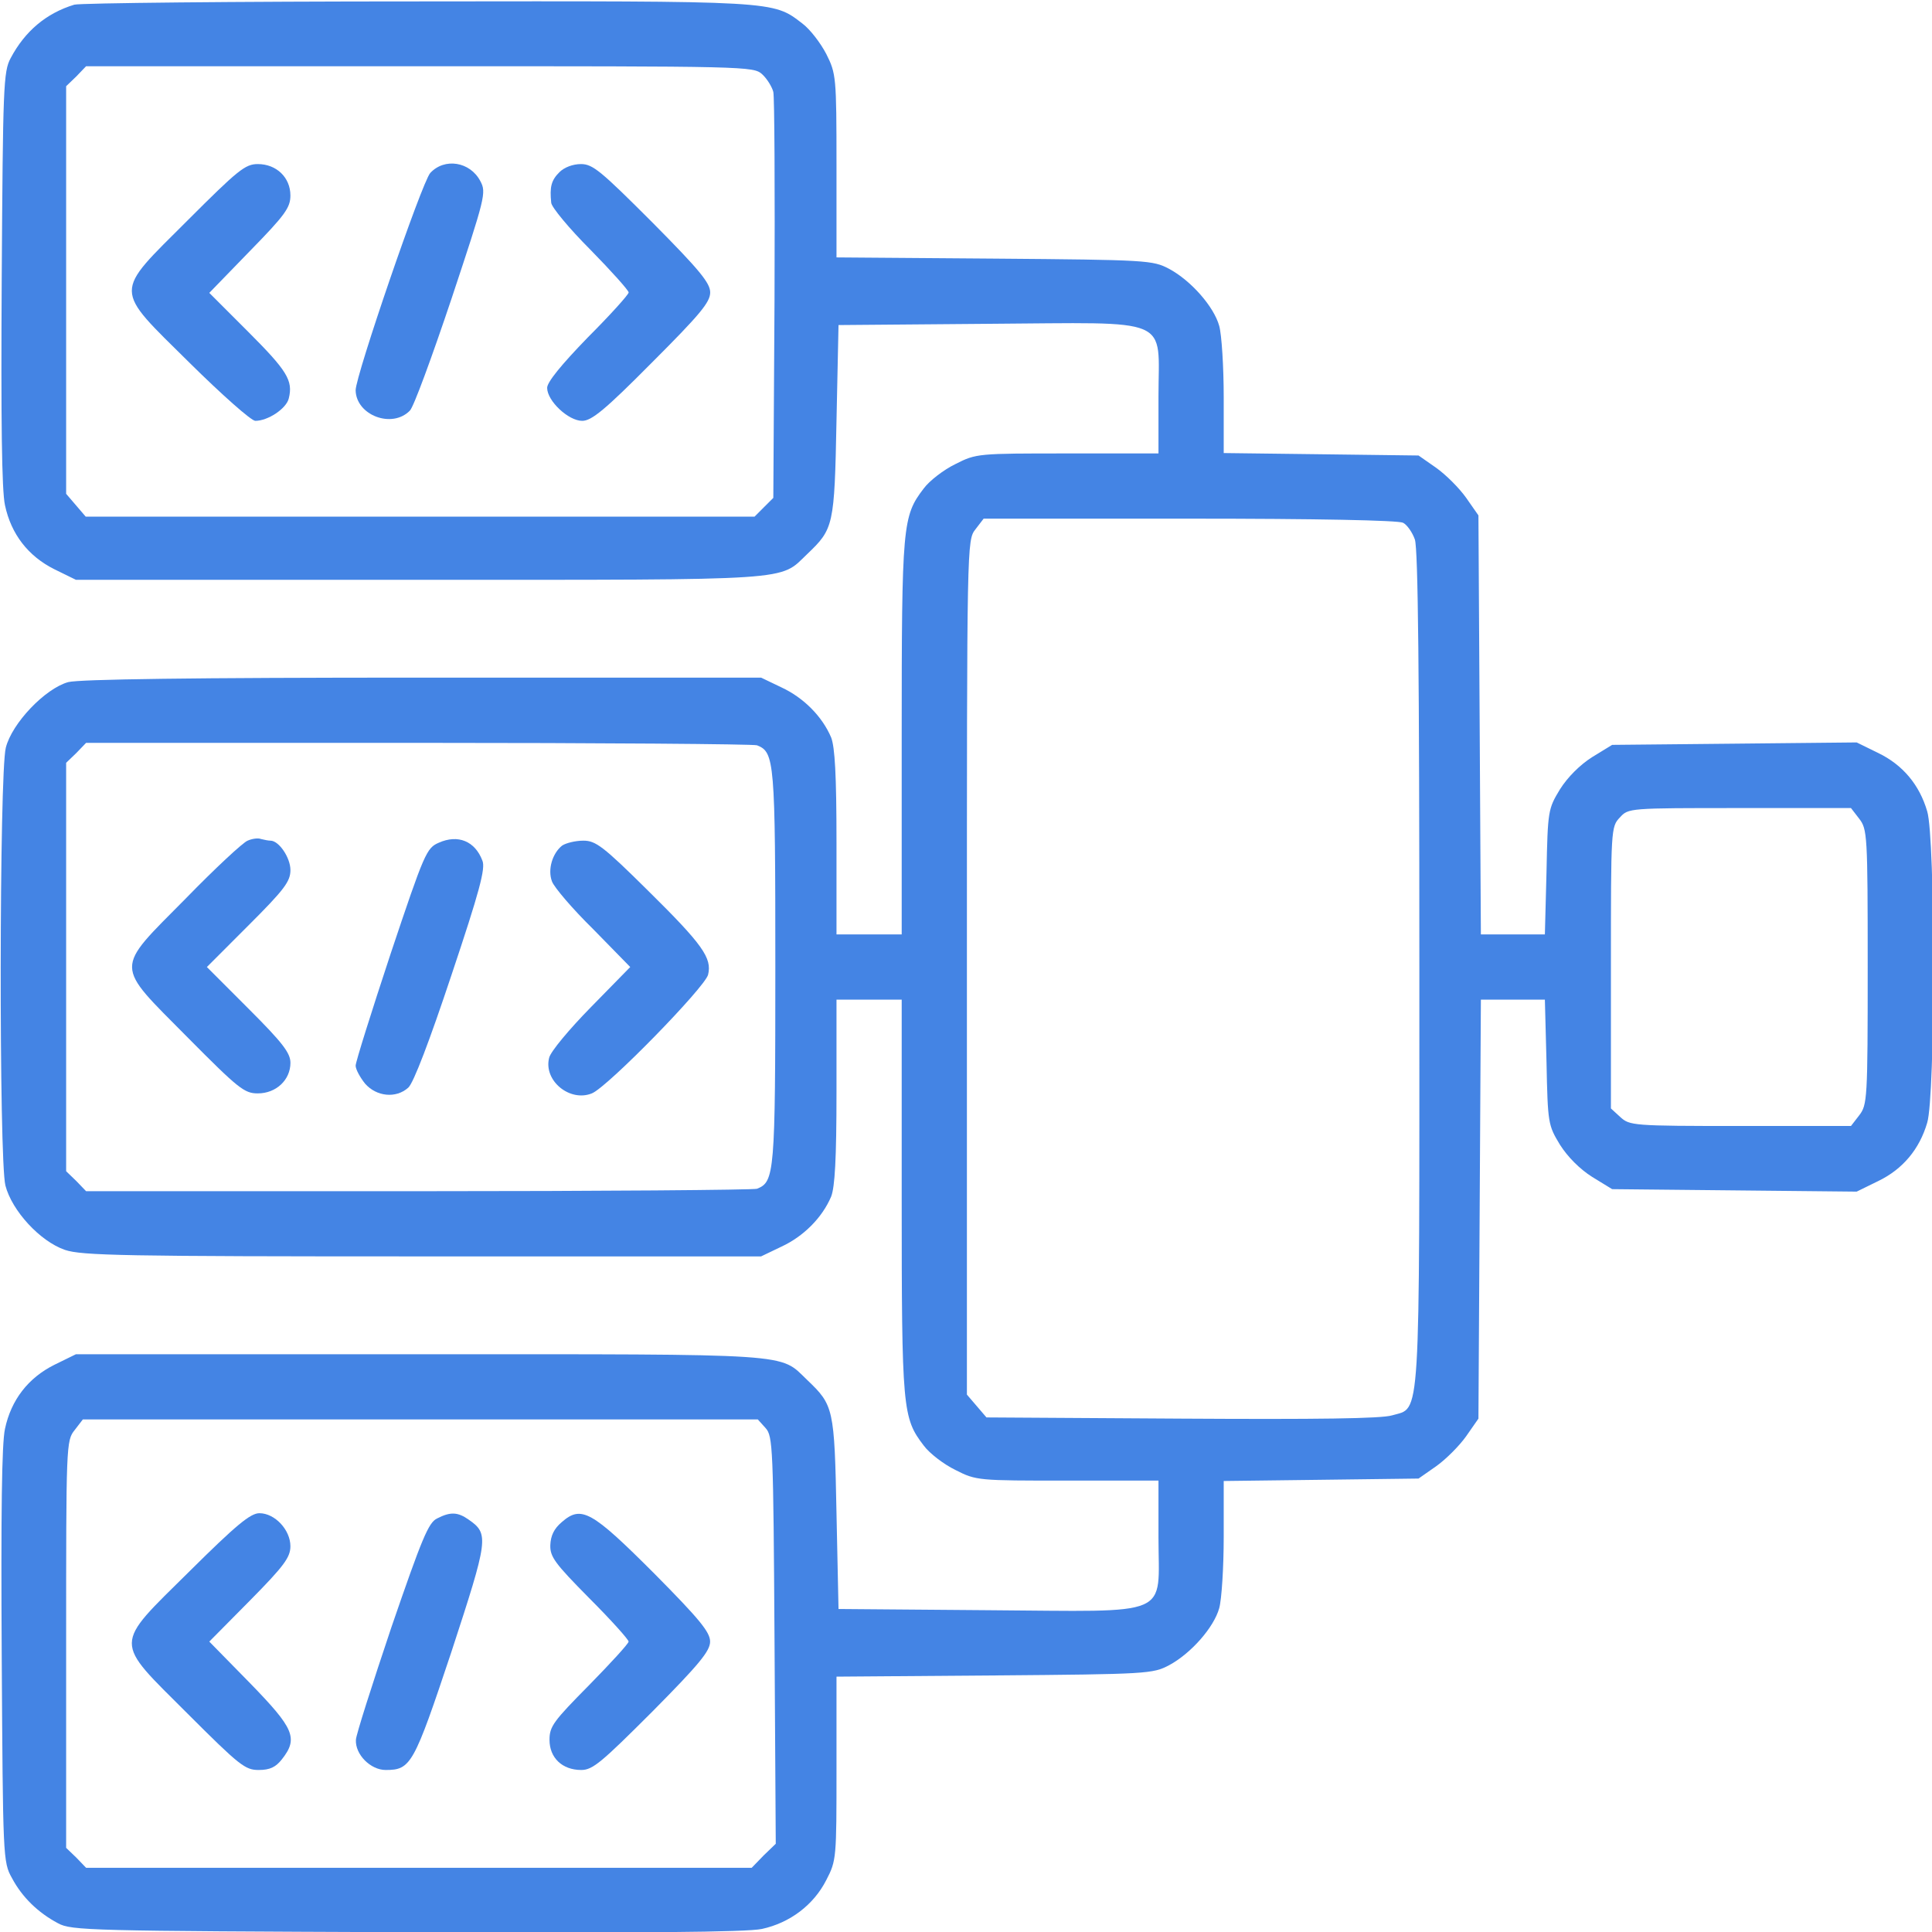 <svg width="64" height="64" viewBox="0 0 64 64" fill="none" xmlns="http://www.w3.org/2000/svg">
<g clip-path="url(#clip0_775_934)">
<path d="M2.461 0.155C1.529 0.439 0.827 1.033 0.354 1.924C0.111 2.37 0.098 2.869 0.057 9.215C0.03 13.914 0.057 16.25 0.165 16.736C0.368 17.695 0.935 18.424 1.799 18.856L2.515 19.207H13.897C26.454 19.207 25.806 19.247 26.738 18.356C27.615 17.519 27.642 17.425 27.71 13.941L27.777 10.768L32.719 10.727C38.916 10.687 38.376 10.457 38.376 13.144V15.021H35.365C32.395 15.021 32.341 15.021 31.652 15.372C31.261 15.561 30.788 15.926 30.599 16.182C29.897 17.101 29.87 17.371 29.87 24.432V30.954H28.79H27.71V27.916C27.71 25.661 27.656 24.756 27.534 24.432C27.237 23.73 26.616 23.109 25.887 22.771L25.212 22.447H14.005C6.336 22.447 2.623 22.501 2.258 22.596C1.489 22.812 0.395 23.96 0.192 24.77C-0.024 25.634 -0.037 38.407 0.179 39.271C0.395 40.108 1.327 41.121 2.15 41.404C2.704 41.593 4.094 41.62 13.992 41.62H25.212L25.887 41.296C26.616 40.959 27.237 40.338 27.534 39.636C27.656 39.312 27.71 38.407 27.71 36.152V33.114H28.79H29.87V39.636C29.87 46.697 29.897 46.967 30.599 47.885C30.788 48.142 31.261 48.506 31.652 48.696C32.341 49.047 32.395 49.047 35.365 49.047H38.376V50.923C38.376 53.61 38.916 53.381 32.719 53.34L27.777 53.3L27.71 50.127C27.642 46.643 27.615 46.549 26.738 45.712C25.806 44.82 26.454 44.861 13.897 44.861H2.515L1.799 45.212C0.935 45.644 0.368 46.373 0.165 47.332C0.057 47.818 0.03 50.154 0.057 54.852C0.098 61.536 0.098 61.684 0.395 62.211C0.732 62.846 1.259 63.359 1.921 63.71C2.366 63.953 2.96 63.966 13.465 64.007C21.256 64.034 24.739 64.007 25.239 63.899C26.17 63.696 26.954 63.102 27.372 62.279C27.71 61.63 27.71 61.55 27.71 58.579V55.541L32.949 55.501C38.012 55.46 38.187 55.447 38.727 55.163C39.456 54.771 40.213 53.907 40.388 53.273C40.469 52.989 40.537 51.922 40.537 50.91V49.06L43.764 49.02L46.991 48.979L47.571 48.574C47.895 48.344 48.341 47.899 48.57 47.575L48.975 46.994L49.016 40.054L49.056 33.114H50.11H51.176L51.23 35.18C51.271 37.219 51.284 37.273 51.676 37.921C51.932 38.326 52.337 38.731 52.743 38.987L53.404 39.392L57.455 39.433L61.505 39.474L62.221 39.123C63.031 38.731 63.585 38.069 63.841 37.192C64.111 36.314 64.111 27.754 63.841 26.876C63.585 25.998 63.031 25.337 62.221 24.945L61.505 24.594L57.455 24.635L53.404 24.675L52.743 25.08C52.337 25.337 51.932 25.742 51.676 26.147C51.284 26.795 51.271 26.849 51.23 28.888L51.176 30.954H50.11H49.056L49.016 24.014L48.975 17.073L48.57 16.493C48.341 16.169 47.895 15.723 47.571 15.494L46.991 15.089L43.764 15.048L40.537 15.008V13.158C40.537 12.145 40.469 11.079 40.388 10.795C40.213 10.16 39.456 9.296 38.727 8.905C38.187 8.621 38.012 8.608 32.949 8.567L27.71 8.527V5.489C27.71 2.532 27.696 2.437 27.372 1.789C27.183 1.425 26.832 0.966 26.576 0.776C25.59 0.02 25.765 0.034 13.816 0.047C7.754 0.047 2.65 0.101 2.461 0.155ZM25.252 2.464C25.414 2.613 25.576 2.883 25.617 3.045C25.657 3.207 25.671 6.299 25.657 9.917L25.617 16.493L25.306 16.803L24.996 17.114H13.924H2.839L2.515 16.736L2.191 16.358V9.607V2.856L2.528 2.532L2.852 2.194H13.911C24.82 2.194 24.955 2.194 25.252 2.464ZM46.478 17.317C46.613 17.384 46.788 17.641 46.869 17.87C46.977 18.181 47.018 22.366 47.018 32.061C47.018 47.413 47.072 46.603 46.113 46.886C45.762 46.994 43.642 47.021 39.146 46.994L32.678 46.954L32.354 46.576L32.03 46.198V32.047C32.03 17.938 32.03 17.897 32.314 17.533L32.584 17.181H39.403C43.602 17.181 46.316 17.235 46.478 17.317ZM25.077 24.689C25.657 24.918 25.684 25.188 25.684 32.034C25.684 38.879 25.657 39.15 25.077 39.379C24.955 39.419 19.905 39.46 13.857 39.46H2.852L2.528 39.123L2.191 38.798V32.034V25.269L2.528 24.945L2.852 24.608H13.857C19.905 24.608 24.955 24.648 25.077 24.689ZM61.587 27.119C61.856 27.47 61.87 27.632 61.87 32.034C61.87 36.436 61.856 36.598 61.587 36.949L61.316 37.3H57.644C54.079 37.3 53.985 37.286 53.674 37.003L53.364 36.719V32.047C53.364 27.457 53.364 27.389 53.661 27.079C53.944 26.768 53.958 26.768 57.63 26.768H61.316L61.587 27.119ZM25.36 47.305C25.603 47.575 25.617 47.926 25.657 54.339L25.698 61.077L25.293 61.468L24.901 61.873H13.87H2.852L2.528 61.536L2.191 61.212V54.474C2.191 47.858 2.191 47.723 2.474 47.372L2.744 47.021H13.924H25.104L25.36 47.305Z" fill="#4484E4"/>
<path d="M6.217 7.298C3.746 9.769 3.733 9.499 6.285 12.024C7.351 13.077 8.323 13.941 8.458 13.941C8.877 13.941 9.485 13.536 9.566 13.199C9.714 12.605 9.512 12.281 8.215 10.984L6.933 9.702L8.269 8.325C9.444 7.123 9.62 6.88 9.62 6.475C9.62 5.881 9.16 5.435 8.539 5.435C8.121 5.435 7.878 5.638 6.217 7.298Z" fill="#4484E4"/>
<path d="M14.252 5.731C13.969 6.056 11.781 12.442 11.781 12.928C11.795 13.752 12.983 14.211 13.577 13.603C13.698 13.495 14.306 11.834 14.954 9.904C16.075 6.528 16.115 6.38 15.913 6.002C15.575 5.353 14.725 5.218 14.252 5.731Z" fill="#4484E4"/>
<path d="M18.53 5.705C18.26 5.975 18.206 6.191 18.26 6.718C18.273 6.866 18.854 7.568 19.556 8.271C20.258 8.986 20.825 9.621 20.825 9.688C20.825 9.756 20.218 10.431 19.475 11.174C18.584 12.092 18.125 12.659 18.125 12.848C18.125 13.28 18.827 13.941 19.286 13.941C19.597 13.941 20.042 13.577 21.595 12.011C23.188 10.417 23.526 10.012 23.526 9.688C23.526 9.378 23.188 8.959 21.608 7.366C19.907 5.665 19.637 5.435 19.246 5.435C18.976 5.435 18.692 5.543 18.53 5.705Z" fill="#4484E4"/>
<path d="M8.203 27.848C8.054 27.902 7.123 28.767 6.151 29.766C3.774 32.169 3.774 31.899 6.205 34.356C7.906 36.071 8.095 36.22 8.54 36.22C9.148 36.22 9.621 35.774 9.621 35.207C9.621 34.883 9.364 34.545 8.243 33.425L6.853 32.034L8.243 30.643C9.418 29.469 9.621 29.199 9.621 28.821C9.621 28.416 9.243 27.848 8.959 27.848C8.892 27.848 8.756 27.821 8.648 27.794C8.554 27.754 8.351 27.781 8.203 27.848Z" fill="#4484E4"/>
<path d="M14.536 27.916C14.131 28.091 14.063 28.24 12.942 31.588C12.308 33.506 11.781 35.18 11.781 35.301C11.781 35.423 11.93 35.693 12.092 35.895C12.47 36.328 13.118 36.395 13.523 36.031C13.698 35.882 14.239 34.451 14.954 32.304C15.886 29.523 16.088 28.766 15.98 28.51C15.737 27.862 15.17 27.632 14.536 27.916Z" fill="#4484E4"/>
<path d="M18.622 28.01C18.298 28.267 18.136 28.807 18.285 29.198C18.352 29.387 18.96 30.103 19.648 30.778L20.877 32.034L19.581 33.357C18.865 34.086 18.231 34.842 18.19 35.045C18.001 35.801 18.879 36.516 19.608 36.219C20.134 36.003 23.348 32.709 23.456 32.29C23.591 31.737 23.28 31.291 21.458 29.495C19.972 28.023 19.729 27.848 19.324 27.848C19.054 27.848 18.744 27.929 18.622 28.01Z" fill="#4484E4"/>
<path d="M6.285 52.044C3.733 54.569 3.746 54.299 6.217 56.77C7.932 58.484 8.121 58.633 8.566 58.633C8.944 58.633 9.133 58.538 9.336 58.282C9.89 57.58 9.741 57.256 8.283 55.757L6.933 54.38L8.283 53.016C9.417 51.868 9.62 51.585 9.62 51.22C9.62 50.68 9.106 50.127 8.593 50.127C8.296 50.127 7.824 50.518 6.285 52.044Z" fill="#4484E4"/>
<path d="M14.477 50.302C14.194 50.437 13.977 50.964 12.965 53.907C12.33 55.797 11.79 57.485 11.79 57.634C11.763 58.12 12.276 58.633 12.776 58.633C13.613 58.633 13.707 58.457 14.95 54.731C16.178 50.977 16.205 50.815 15.53 50.343C15.166 50.086 14.923 50.072 14.477 50.302Z" fill="#4484E4"/>
<path d="M18.608 50.423C18.352 50.64 18.244 50.869 18.23 51.18C18.217 51.571 18.379 51.787 19.513 52.935C20.242 53.664 20.823 54.312 20.823 54.38C20.823 54.447 20.228 55.095 19.513 55.824C18.338 57.013 18.203 57.188 18.203 57.634C18.203 58.228 18.622 58.633 19.256 58.633C19.634 58.633 19.931 58.376 21.606 56.702C23.172 55.122 23.523 54.69 23.523 54.38C23.523 54.069 23.185 53.651 21.673 52.125C19.594 50.045 19.256 49.856 18.608 50.423Z" fill="#4484E4"/>
</g>
<defs>
<clipPath id="clip0_775_934">
<rect width="64" height="64" fill="white"/>
</clipPath>
</defs>
</svg>
